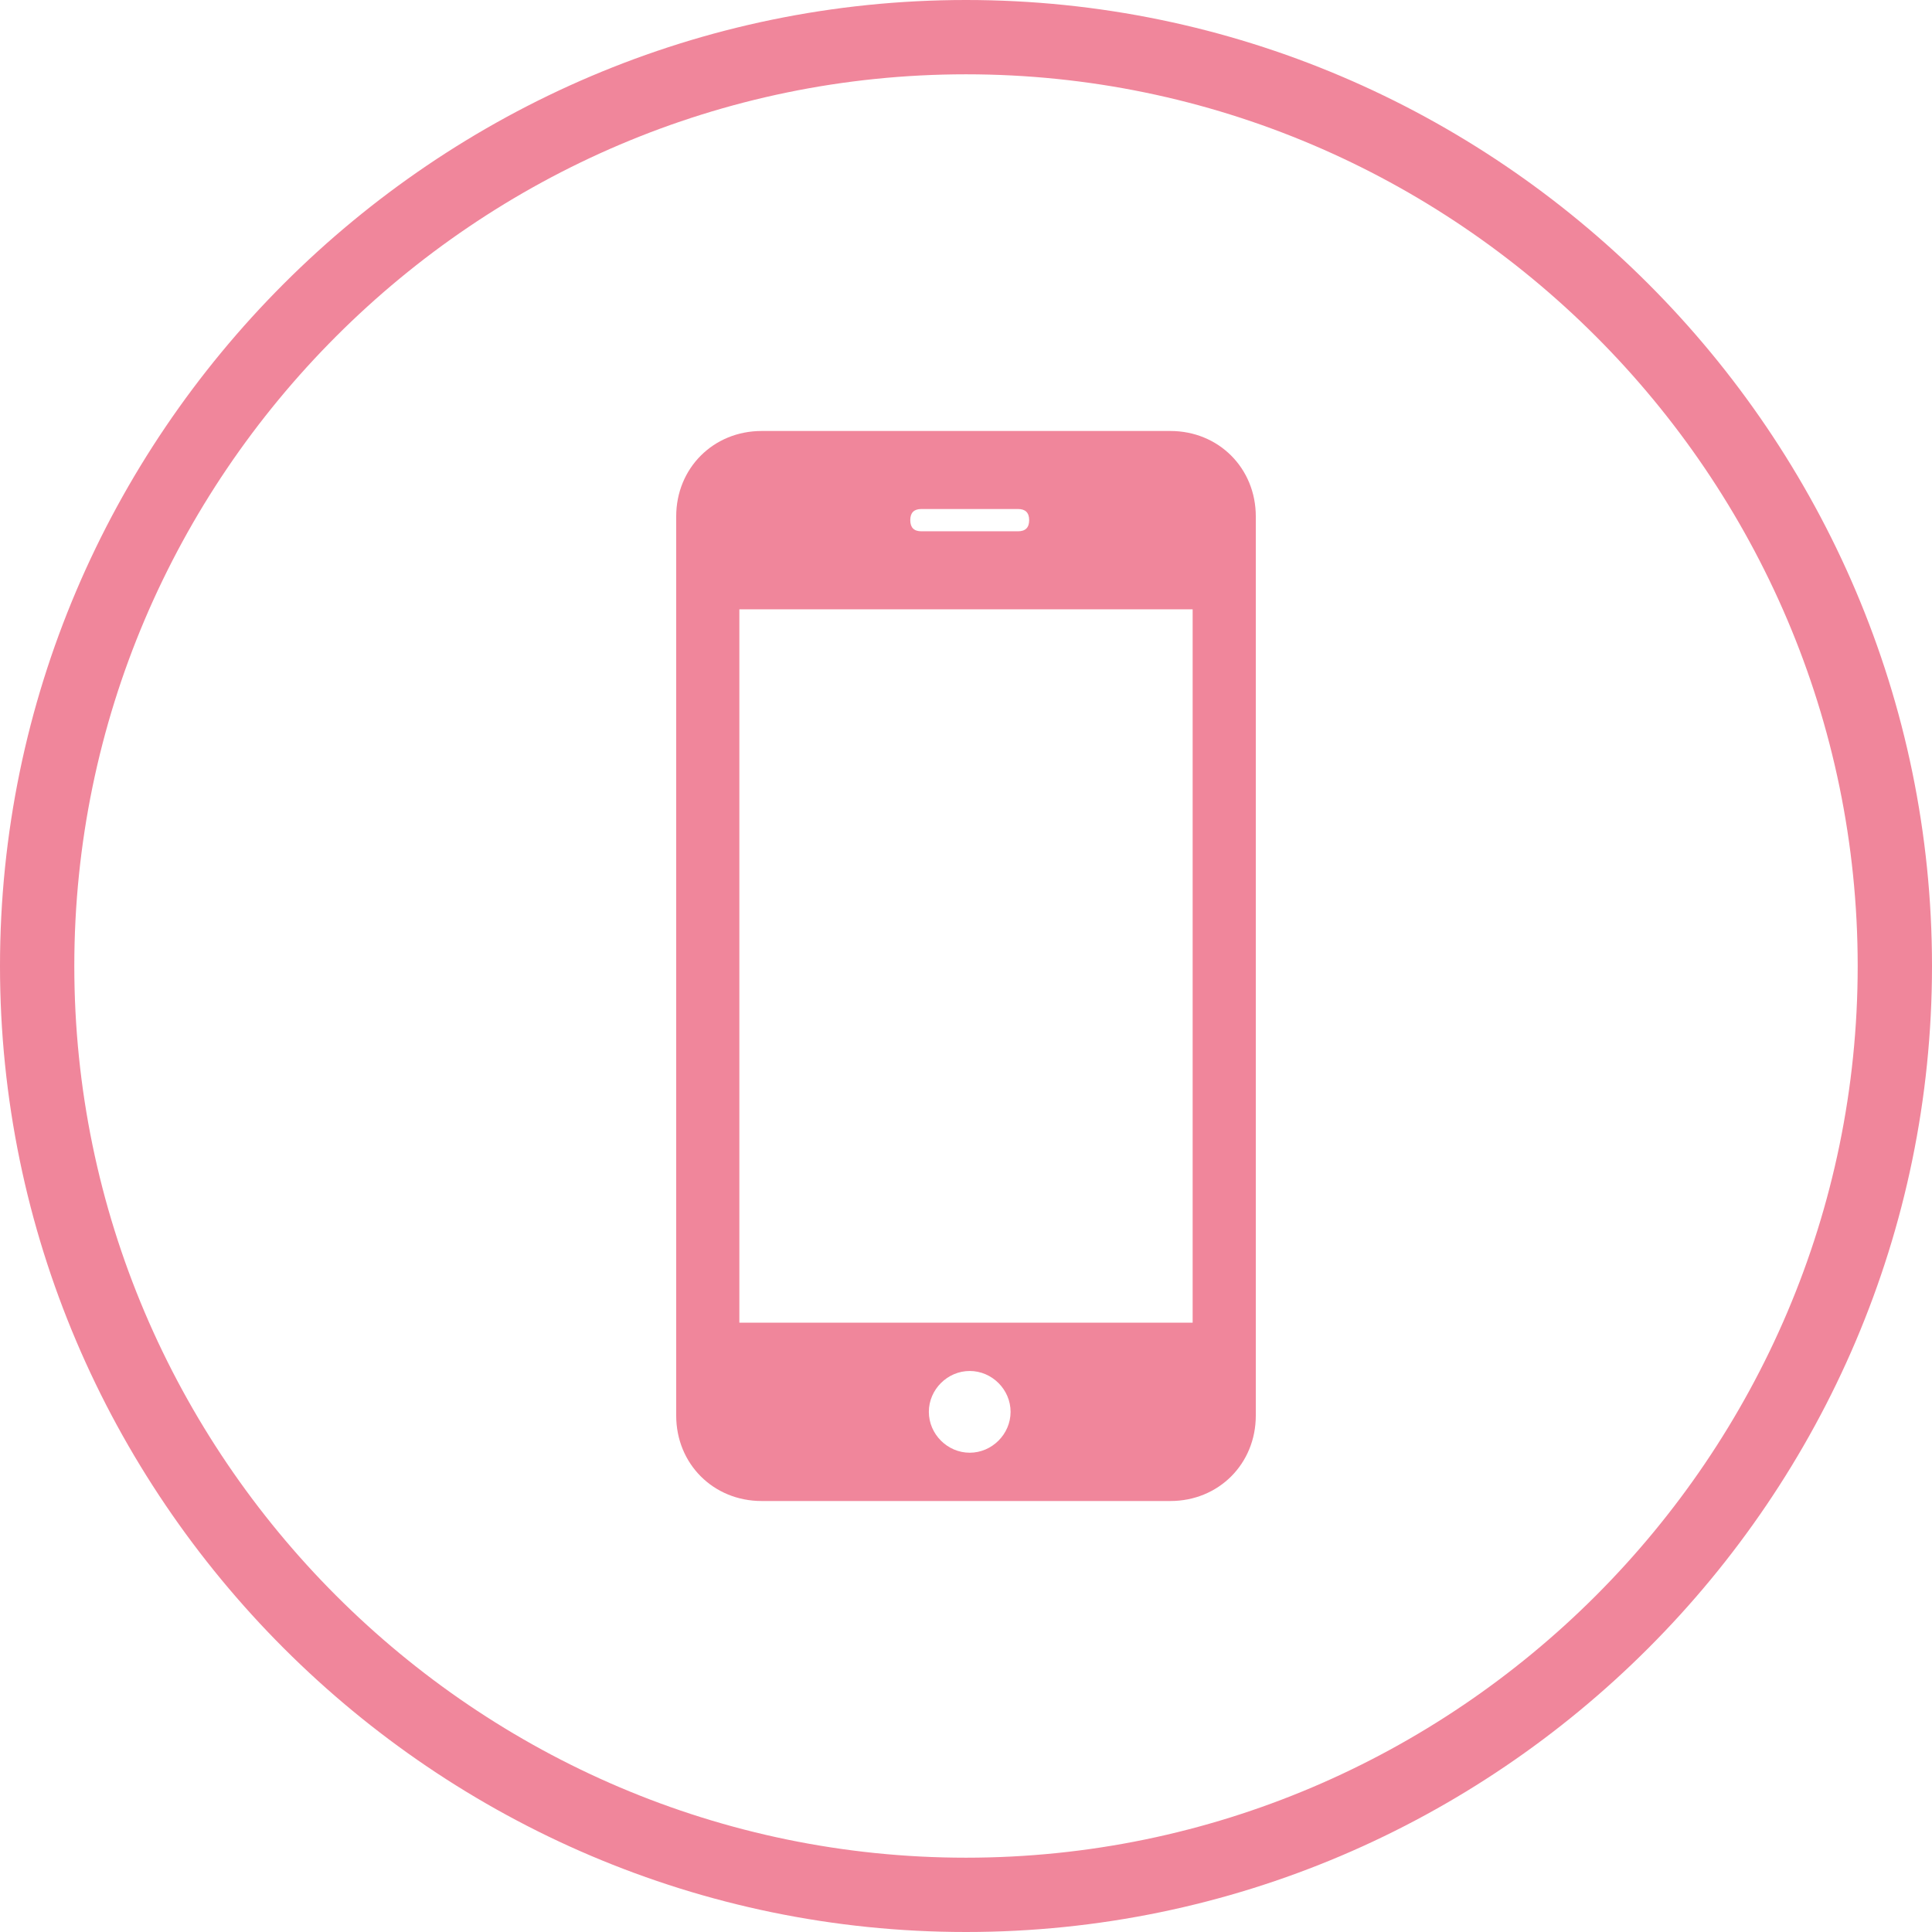 <?xml version="1.0" encoding="utf-8"?>
<!-- Generator: Adobe Illustrator 23.0.6, SVG Export Plug-In . SVG Version: 6.00 Build 0)  -->
<svg version="1.1" id="Calque_1" xmlns="http://www.w3.org/2000/svg" xmlns:xlink="http://www.w3.org/1999/xlink" x="0px" y="0px"
	 viewBox="0 0 52 52" style="enable-background:new 0 0 52 52;" xml:space="preserve">
<style type="text/css">
	.st0{fill:#F0869B;}
</style>
<g>
	<path class="st0" d="M26,52C11.7,52,0,40.3,0,26S11.7,0,26,0s26,11.7,26,26S40.3,52,26,52 M26,2C12.8,2,2,12.8,2,26s10.8,24,24,24
		s24-10.8,24-24S39.2,2,26,2"/>
	<path class="st0" d="M31.5,11.6h-11c-1.3,0-2.3,1-2.3,2.3v24.2c0,1.3,1,2.3,2.3,2.3h11c1.3,0,2.3-1,2.3-2.3V13.9
		C33.8,12.6,32.8,11.6,31.5,11.6 M24.8,13.7h2.6c0.2,0,0.3,0.1,0.3,0.3s-0.1,0.3-0.3,0.3h-2.6c-0.2,0-0.3-0.1-0.3-0.3
		S24.6,13.7,24.8,13.7 M26.1,39.1c-0.6,0-1.1-0.5-1.1-1.1s0.5-1.1,1.1-1.1s1.1,0.5,1.1,1.1S26.7,39.1,26.1,39.1 M32.1,35.6H19.9
		V16.4h12.2V35.6z"/>
</g>
</svg>
